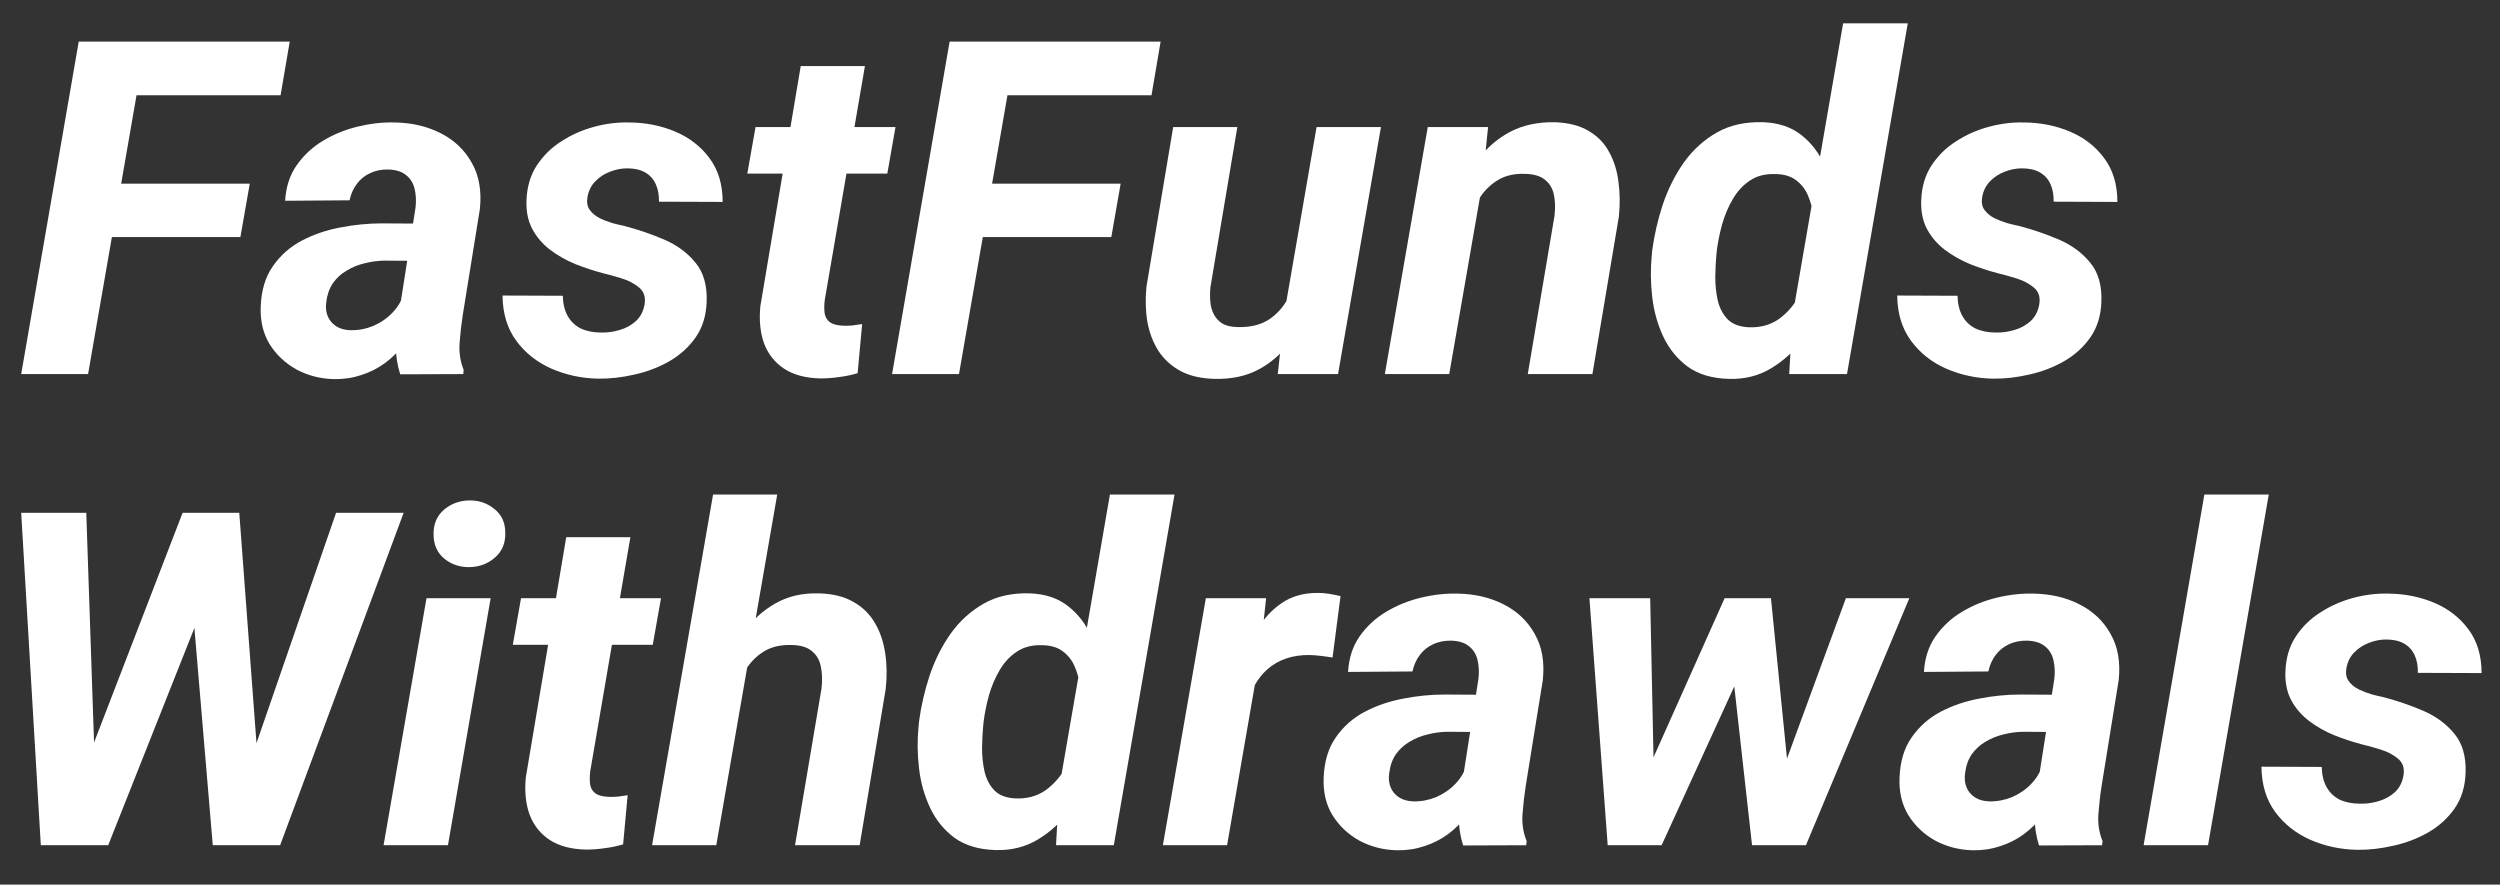 <svg width="65" height="23" viewBox="0 0 65 23" fill="none" xmlns="http://www.w3.org/2000/svg">
<rect x="0" y="0" width="65" height="23" fill="#333333" stroke="none"/>
<path d="M3.792 1.082L2.29 9.726H0.551L2.047 1.082H3.792ZM6.494 4.775L6.25 6.164H2.427L2.67 4.775H6.494ZM7.533 1.082L7.295 2.477H3.068L3.311 1.082H7.533Z" fill="white"/>
<path d="M10.353 8.278L10.804 5.398C10.824 5.224 10.816 5.062 10.78 4.911C10.745 4.761 10.671 4.642 10.56 4.555C10.454 4.464 10.301 4.415 10.103 4.407C9.925 4.403 9.765 4.434 9.622 4.502C9.484 4.565 9.369 4.658 9.278 4.781C9.187 4.9 9.124 5.042 9.088 5.208L7.414 5.22C7.434 4.864 7.533 4.557 7.711 4.3C7.893 4.039 8.122 3.825 8.399 3.659C8.676 3.493 8.977 3.37 9.302 3.291C9.63 3.212 9.951 3.176 10.264 3.184C10.711 3.192 11.109 3.285 11.457 3.463C11.809 3.641 12.078 3.896 12.264 4.229C12.454 4.557 12.525 4.957 12.478 5.428L12.033 8.183C11.997 8.412 11.969 8.654 11.95 8.907C11.93 9.156 11.966 9.394 12.056 9.619L12.045 9.726L10.406 9.732C10.331 9.499 10.293 9.259 10.293 9.014C10.297 8.764 10.317 8.519 10.353 8.278ZM10.994 5.814L10.834 6.782L9.985 6.776C9.814 6.78 9.644 6.803 9.474 6.847C9.308 6.886 9.153 6.95 9.011 7.037C8.868 7.12 8.75 7.229 8.655 7.363C8.564 7.498 8.506 7.662 8.482 7.856C8.463 7.995 8.477 8.119 8.524 8.23C8.572 8.337 8.645 8.422 8.744 8.485C8.847 8.549 8.969 8.582 9.112 8.586C9.314 8.59 9.512 8.553 9.705 8.474C9.899 8.39 10.068 8.274 10.21 8.123C10.353 7.973 10.452 7.799 10.507 7.601L10.863 8.343C10.768 8.565 10.648 8.768 10.501 8.954C10.359 9.14 10.194 9.303 10.008 9.441C9.822 9.576 9.618 9.679 9.397 9.75C9.175 9.825 8.938 9.861 8.684 9.857C8.332 9.849 8.008 9.766 7.711 9.608C7.418 9.445 7.184 9.226 7.01 8.949C6.84 8.668 6.763 8.341 6.779 7.969C6.794 7.549 6.899 7.201 7.093 6.924C7.287 6.643 7.537 6.421 7.841 6.259C8.15 6.097 8.484 5.982 8.845 5.915C9.209 5.844 9.569 5.808 9.925 5.808L10.994 5.814Z" fill="white"/>
<path d="M16.759 7.916C16.79 7.726 16.743 7.579 16.616 7.476C16.489 7.369 16.333 7.288 16.147 7.233C15.965 7.177 15.807 7.134 15.672 7.102C15.435 7.039 15.195 6.96 14.954 6.865C14.716 6.766 14.501 6.643 14.307 6.497C14.113 6.35 13.958 6.172 13.844 5.962C13.729 5.749 13.677 5.497 13.689 5.208C13.701 4.864 13.788 4.565 13.95 4.312C14.117 4.055 14.33 3.843 14.592 3.677C14.853 3.506 15.138 3.38 15.447 3.297C15.755 3.213 16.062 3.176 16.367 3.184C16.794 3.188 17.19 3.267 17.554 3.421C17.922 3.576 18.219 3.805 18.445 4.11C18.674 4.415 18.789 4.795 18.789 5.25L17.133 5.244C17.137 5.07 17.109 4.917 17.049 4.787C16.99 4.656 16.899 4.555 16.776 4.484C16.654 4.413 16.497 4.377 16.307 4.377C16.157 4.377 16.006 4.407 15.856 4.466C15.71 4.522 15.583 4.605 15.476 4.716C15.369 4.826 15.302 4.963 15.274 5.125C15.251 5.26 15.27 5.371 15.334 5.458C15.397 5.545 15.482 5.616 15.589 5.671C15.696 5.723 15.809 5.766 15.927 5.802C16.046 5.834 16.153 5.859 16.248 5.879C16.596 5.97 16.937 6.087 17.269 6.229C17.602 6.372 17.873 6.572 18.082 6.829C18.292 7.082 18.389 7.421 18.373 7.844C18.361 8.204 18.267 8.513 18.088 8.77C17.91 9.024 17.681 9.232 17.4 9.394C17.123 9.552 16.822 9.667 16.497 9.738C16.177 9.813 15.862 9.849 15.553 9.845C15.122 9.837 14.716 9.75 14.336 9.584C13.96 9.418 13.655 9.176 13.422 8.859C13.188 8.539 13.07 8.147 13.066 7.684L14.633 7.69C14.637 7.896 14.679 8.07 14.758 8.212C14.837 8.355 14.95 8.464 15.096 8.539C15.247 8.61 15.425 8.646 15.63 8.646C15.793 8.65 15.953 8.628 16.111 8.58C16.274 8.533 16.414 8.456 16.533 8.349C16.652 8.238 16.727 8.094 16.759 7.916Z" fill="white"/>
<path d="M23.283 3.303L23.07 4.514H19.43L19.644 3.303H23.283ZM20.819 1.717H22.488L21.443 7.803C21.427 7.941 21.427 8.06 21.443 8.159C21.463 8.254 21.508 8.327 21.579 8.379C21.651 8.43 21.761 8.46 21.912 8.468C21.995 8.472 22.078 8.47 22.161 8.462C22.244 8.45 22.329 8.438 22.416 8.426L22.298 9.703C22.139 9.75 21.979 9.784 21.817 9.803C21.659 9.827 21.496 9.839 21.33 9.839C20.95 9.831 20.637 9.748 20.392 9.59C20.151 9.431 19.976 9.214 19.869 8.937C19.767 8.656 19.733 8.331 19.769 7.963L20.819 1.717Z" fill="white"/>
<path d="M26.436 1.082L24.934 9.726H23.194L24.69 1.082H26.436ZM29.137 4.775L28.894 6.164H25.07L25.314 4.775H29.137ZM30.176 1.082L29.939 2.477H25.711L25.955 1.082H30.176Z" fill="white"/>
<path d="M33.4 8.1L34.231 3.303H35.905L34.789 9.726H33.222L33.4 8.1ZM33.78 6.865L34.261 6.853C34.217 7.229 34.134 7.597 34.011 7.957C33.889 8.317 33.72 8.642 33.507 8.931C33.293 9.22 33.028 9.447 32.711 9.613C32.394 9.78 32.02 9.859 31.589 9.851C31.237 9.843 30.94 9.776 30.698 9.649C30.457 9.518 30.265 9.344 30.122 9.127C29.98 8.905 29.883 8.652 29.832 8.367C29.784 8.082 29.776 7.777 29.808 7.452L30.503 3.303H32.171L31.47 7.476C31.458 7.611 31.458 7.739 31.47 7.862C31.482 7.981 31.514 8.088 31.565 8.183C31.617 8.278 31.69 8.355 31.785 8.414C31.88 8.47 32.007 8.499 32.165 8.503C32.501 8.515 32.78 8.448 33.002 8.301C33.224 8.151 33.396 7.949 33.518 7.696C33.645 7.443 33.732 7.165 33.78 6.865Z" fill="white"/>
<path d="M38.541 4.769L37.68 9.726H36.006L37.122 3.303H38.69L38.541 4.769ZM38.048 6.289L37.633 6.301C37.676 5.917 37.763 5.537 37.894 5.161C38.025 4.785 38.203 4.446 38.428 4.146C38.658 3.841 38.937 3.601 39.265 3.427C39.598 3.253 39.984 3.17 40.423 3.178C40.779 3.19 41.072 3.265 41.302 3.403C41.535 3.538 41.713 3.72 41.836 3.95C41.963 4.179 42.044 4.438 42.08 4.727C42.119 5.016 42.123 5.317 42.091 5.63L41.403 9.726H39.722L40.417 5.612C40.441 5.402 40.435 5.216 40.399 5.054C40.364 4.892 40.285 4.763 40.162 4.668C40.043 4.573 39.869 4.524 39.639 4.52C39.386 4.512 39.166 4.559 38.98 4.662C38.798 4.765 38.644 4.904 38.517 5.078C38.391 5.252 38.29 5.444 38.215 5.654C38.139 5.863 38.084 6.075 38.048 6.289Z" fill="white"/>
<path d="M46.603 8.23L47.921 0.607H49.602L48.022 9.726H46.52L46.603 8.23ZM42.946 6.639L42.958 6.508C43.01 6.117 43.101 5.721 43.231 5.321C43.366 4.921 43.548 4.557 43.777 4.229C44.011 3.9 44.298 3.639 44.638 3.445C44.979 3.251 45.382 3.162 45.849 3.178C46.249 3.194 46.58 3.306 46.841 3.516C47.102 3.722 47.304 3.989 47.446 4.318C47.593 4.642 47.692 4.989 47.743 5.357C47.799 5.721 47.82 6.067 47.809 6.396L47.779 6.681C47.716 7.033 47.609 7.397 47.458 7.773C47.312 8.145 47.12 8.491 46.882 8.812C46.649 9.129 46.37 9.384 46.045 9.578C45.725 9.772 45.359 9.863 44.947 9.851C44.516 9.839 44.161 9.734 43.884 9.536C43.611 9.334 43.399 9.075 43.249 8.759C43.099 8.442 43.002 8.098 42.958 7.726C42.915 7.353 42.911 6.991 42.946 6.639ZM44.638 6.503L44.626 6.627C44.611 6.797 44.601 6.989 44.597 7.203C44.597 7.413 44.618 7.617 44.662 7.815C44.709 8.009 44.795 8.171 44.917 8.301C45.044 8.428 45.226 8.497 45.464 8.509C45.764 8.521 46.023 8.452 46.241 8.301C46.459 8.147 46.633 7.949 46.764 7.708C46.898 7.466 46.987 7.213 47.031 6.948L47.144 6.158C47.163 5.976 47.163 5.792 47.144 5.606C47.124 5.42 47.078 5.246 47.007 5.084C46.94 4.921 46.837 4.789 46.698 4.686C46.564 4.583 46.388 4.529 46.17 4.526C45.905 4.514 45.679 4.571 45.493 4.698C45.311 4.82 45.163 4.983 45.048 5.185C44.933 5.382 44.842 5.598 44.775 5.832C44.712 6.065 44.666 6.289 44.638 6.503Z" fill="white"/>
<path d="M53.021 7.916C53.053 7.726 53.005 7.579 52.879 7.476C52.752 7.369 52.596 7.288 52.41 7.233C52.228 7.177 52.069 7.134 51.935 7.102C51.697 7.039 51.458 6.96 51.216 6.865C50.979 6.766 50.763 6.643 50.569 6.497C50.375 6.35 50.221 6.172 50.106 5.962C49.991 5.749 49.94 5.497 49.952 5.208C49.964 4.864 50.051 4.565 50.213 4.312C50.379 4.055 50.593 3.843 50.854 3.677C51.115 3.506 51.4 3.38 51.709 3.297C52.018 3.213 52.325 3.176 52.629 3.184C53.057 3.188 53.453 3.267 53.817 3.421C54.185 3.576 54.482 3.805 54.707 4.11C54.937 4.415 55.052 4.795 55.052 5.25L53.395 5.244C53.399 5.07 53.371 4.917 53.312 4.787C53.253 4.656 53.162 4.555 53.039 4.484C52.916 4.413 52.76 4.377 52.57 4.377C52.42 4.377 52.269 4.407 52.119 4.466C51.972 4.522 51.846 4.605 51.739 4.716C51.632 4.826 51.565 4.963 51.537 5.125C51.513 5.26 51.533 5.371 51.596 5.458C51.66 5.545 51.745 5.616 51.852 5.671C51.959 5.723 52.071 5.766 52.19 5.802C52.309 5.834 52.416 5.859 52.511 5.879C52.859 5.97 53.199 6.087 53.532 6.229C53.864 6.372 54.135 6.572 54.345 6.829C54.555 7.082 54.652 7.421 54.636 7.844C54.624 8.204 54.529 8.513 54.351 8.77C54.173 9.024 53.943 9.232 53.662 9.394C53.385 9.552 53.084 9.667 52.76 9.738C52.439 9.813 52.125 9.849 51.816 9.845C51.385 9.837 50.979 9.75 50.599 9.584C50.223 9.418 49.918 9.176 49.685 8.859C49.451 8.539 49.332 8.147 49.328 7.684L50.896 7.69C50.9 7.896 50.941 8.07 51.02 8.212C51.1 8.355 51.212 8.464 51.359 8.539C51.509 8.61 51.687 8.646 51.893 8.646C52.055 8.65 52.216 8.628 52.374 8.58C52.536 8.533 52.677 8.456 52.796 8.349C52.914 8.238 52.989 8.094 53.021 7.916Z" fill="white"/>
<path d="M1.976 20.522L4.748 13.332H5.674L5.734 14.614L2.813 21.976H1.803L1.976 20.522ZM2.243 13.332L2.492 20.682L2.195 21.976H1.061L0.551 13.332H2.243ZM6.262 20.498L8.738 13.332H10.495L7.283 21.976H6.161L6.262 20.498ZM6.221 13.332L6.773 20.718L6.547 21.976H5.532L4.897 14.466L5.271 13.332H6.221Z" fill="white"/>
<path d="M12.757 15.553L11.647 21.976H9.973L11.089 15.553H12.757ZM11.273 13.908C11.265 13.639 11.352 13.423 11.534 13.261C11.72 13.099 11.944 13.015 12.205 13.011C12.454 13.008 12.672 13.083 12.858 13.237C13.044 13.387 13.137 13.591 13.137 13.849C13.145 14.118 13.056 14.334 12.87 14.496C12.684 14.658 12.462 14.741 12.205 14.745C11.956 14.749 11.738 14.676 11.552 14.525C11.37 14.375 11.277 14.169 11.273 13.908Z" fill="white"/>
<path d="M17.186 15.553L16.972 16.764H13.333L13.547 15.553H17.186ZM14.722 13.967H16.39L15.346 20.053C15.33 20.191 15.33 20.31 15.346 20.409C15.365 20.504 15.411 20.577 15.482 20.629C15.553 20.68 15.664 20.71 15.815 20.718C15.898 20.722 15.981 20.72 16.064 20.712C16.147 20.7 16.232 20.688 16.319 20.676L16.201 21.953C16.042 22 15.882 22.034 15.72 22.053C15.561 22.077 15.399 22.089 15.233 22.089C14.853 22.081 14.54 21.998 14.295 21.84C14.053 21.681 13.879 21.464 13.772 21.187C13.669 20.906 13.636 20.581 13.671 20.213L14.722 13.967Z" fill="white"/>
<path d="M20.208 12.857L18.623 21.976H16.954L18.54 12.857H20.208ZM18.997 18.539L18.563 18.545C18.607 18.181 18.692 17.812 18.819 17.441C18.949 17.068 19.125 16.73 19.347 16.425C19.569 16.116 19.84 15.871 20.16 15.689C20.485 15.503 20.861 15.416 21.288 15.428C21.649 15.436 21.947 15.509 22.185 15.648C22.426 15.782 22.614 15.966 22.749 16.2C22.884 16.429 22.973 16.692 23.016 16.989C23.06 17.282 23.064 17.591 23.028 17.915L22.351 21.976H20.671L21.36 17.898C21.383 17.688 21.378 17.5 21.342 17.334C21.31 17.163 21.233 17.029 21.11 16.93C20.992 16.827 20.815 16.774 20.582 16.77C20.325 16.762 20.103 16.807 19.917 16.906C19.735 17.005 19.581 17.142 19.454 17.316C19.327 17.486 19.228 17.678 19.157 17.892C19.086 18.101 19.032 18.317 18.997 18.539Z" fill="white"/>
<path d="M27.54 20.48L28.858 12.857H30.538L28.959 21.976H27.457L27.54 20.48ZM23.883 18.889L23.895 18.759C23.946 18.367 24.037 17.971 24.168 17.571C24.302 17.171 24.484 16.807 24.714 16.479C24.948 16.15 25.235 15.889 25.575 15.695C25.915 15.501 26.319 15.412 26.786 15.428C27.186 15.444 27.516 15.556 27.777 15.766C28.039 15.972 28.241 16.239 28.383 16.568C28.529 16.892 28.628 17.239 28.68 17.607C28.735 17.971 28.757 18.317 28.745 18.646L28.715 18.931C28.652 19.283 28.545 19.647 28.395 20.023C28.248 20.395 28.056 20.741 27.819 21.062C27.585 21.379 27.306 21.634 26.982 21.828C26.661 22.022 26.295 22.113 25.884 22.101C25.452 22.089 25.098 21.984 24.821 21.786C24.548 21.584 24.336 21.325 24.186 21.009C24.035 20.692 23.938 20.348 23.895 19.976C23.851 19.604 23.847 19.241 23.883 18.889ZM25.575 18.753L25.563 18.877C25.547 19.047 25.537 19.239 25.533 19.453C25.533 19.663 25.555 19.867 25.599 20.065C25.646 20.259 25.731 20.421 25.854 20.551C25.98 20.678 26.163 20.747 26.4 20.759C26.701 20.771 26.96 20.702 27.178 20.551C27.395 20.397 27.57 20.199 27.7 19.958C27.835 19.716 27.924 19.463 27.967 19.198L28.08 18.408C28.1 18.226 28.1 18.042 28.08 17.856C28.06 17.67 28.015 17.496 27.944 17.334C27.876 17.171 27.773 17.039 27.635 16.936C27.5 16.833 27.324 16.779 27.107 16.776C26.841 16.764 26.616 16.821 26.43 16.948C26.248 17.07 26.099 17.233 25.985 17.434C25.87 17.632 25.779 17.848 25.711 18.082C25.648 18.315 25.603 18.539 25.575 18.753Z" fill="white"/>
<path d="M32.758 17.043L31.904 21.976H30.235L31.352 15.553H32.919L32.758 17.043ZM34.854 15.499L34.646 17.096C34.551 17.08 34.455 17.066 34.355 17.055C34.261 17.043 34.164 17.035 34.065 17.031C33.835 17.027 33.627 17.056 33.441 17.12C33.255 17.183 33.093 17.276 32.954 17.399C32.82 17.518 32.705 17.664 32.61 17.838C32.519 18.012 32.45 18.208 32.402 18.426L32.076 18.319C32.115 18.014 32.181 17.694 32.272 17.357C32.367 17.017 32.497 16.7 32.663 16.407C32.834 16.111 33.049 15.871 33.311 15.689C33.576 15.503 33.898 15.412 34.278 15.416C34.377 15.416 34.472 15.424 34.563 15.44C34.658 15.456 34.755 15.475 34.854 15.499Z" fill="white"/>
<path d="M37.989 20.528L38.44 17.648C38.46 17.474 38.452 17.312 38.416 17.161C38.381 17.011 38.307 16.892 38.197 16.805C38.09 16.714 37.938 16.665 37.74 16.657C37.562 16.653 37.401 16.684 37.259 16.752C37.12 16.815 37.005 16.908 36.914 17.031C36.823 17.15 36.76 17.292 36.724 17.458L35.05 17.47C35.07 17.114 35.169 16.807 35.347 16.55C35.529 16.289 35.759 16.075 36.036 15.909C36.313 15.742 36.614 15.62 36.938 15.541C37.267 15.461 37.587 15.426 37.9 15.434C38.347 15.442 38.745 15.535 39.093 15.713C39.445 15.891 39.715 16.146 39.901 16.479C40.091 16.807 40.162 17.207 40.114 17.678L39.669 20.433C39.633 20.662 39.606 20.904 39.586 21.157C39.566 21.406 39.602 21.644 39.693 21.869L39.681 21.976L38.042 21.982C37.967 21.749 37.93 21.509 37.93 21.264C37.934 21.015 37.953 20.769 37.989 20.528ZM38.63 18.064L38.47 19.032L37.621 19.026C37.451 19.03 37.281 19.053 37.11 19.097C36.944 19.136 36.79 19.2 36.647 19.287C36.505 19.37 36.386 19.479 36.291 19.613C36.2 19.748 36.142 19.912 36.119 20.106C36.099 20.245 36.113 20.369 36.16 20.48C36.208 20.587 36.281 20.672 36.38 20.735C36.483 20.799 36.606 20.832 36.748 20.836C36.95 20.84 37.148 20.803 37.342 20.724C37.536 20.64 37.704 20.524 37.846 20.373C37.989 20.223 38.088 20.049 38.143 19.851L38.499 20.593C38.404 20.815 38.284 21.018 38.137 21.204C37.995 21.39 37.831 21.553 37.645 21.691C37.459 21.826 37.255 21.929 37.033 22C36.811 22.075 36.574 22.111 36.321 22.107C35.968 22.099 35.644 22.016 35.347 21.858C35.054 21.695 34.821 21.476 34.646 21.198C34.476 20.918 34.399 20.591 34.415 20.219C34.431 19.799 34.536 19.451 34.73 19.174C34.923 18.893 35.173 18.671 35.478 18.509C35.786 18.347 36.121 18.232 36.481 18.165C36.845 18.093 37.205 18.058 37.562 18.058L38.63 18.064Z" fill="white"/>
<path d="M42.75 20.231L44.84 15.553H45.938L45.25 17.5L43.202 21.976H42.275L42.75 20.231ZM42.905 15.553L43.006 20.397L42.81 21.976H41.8L41.325 15.553H42.905ZM46.306 20.148L47.993 15.553H49.643L46.954 21.976H45.885L46.306 20.148ZM46.045 15.553L46.526 20.367L46.413 21.976H45.553L45.036 17.351V15.553H46.045Z" fill="white"/>
<path d="M52.962 20.528L53.413 17.648C53.433 17.474 53.425 17.312 53.389 17.161C53.354 17.011 53.28 16.892 53.17 16.805C53.063 16.714 52.91 16.665 52.712 16.657C52.534 16.653 52.374 16.684 52.232 16.752C52.093 16.815 51.978 16.908 51.887 17.031C51.796 17.15 51.733 17.292 51.697 17.458L50.023 17.47C50.043 17.114 50.142 16.807 50.32 16.55C50.502 16.289 50.731 16.075 51.009 15.909C51.286 15.742 51.586 15.62 51.911 15.541C52.239 15.461 52.56 15.426 52.873 15.434C53.32 15.442 53.718 15.535 54.066 15.713C54.418 15.891 54.688 16.146 54.873 16.479C55.063 16.807 55.135 17.207 55.087 17.678L54.642 20.433C54.606 20.662 54.579 20.904 54.559 21.157C54.539 21.406 54.575 21.644 54.666 21.869L54.654 21.976L53.015 21.982C52.94 21.749 52.902 21.509 52.902 21.264C52.906 21.015 52.926 20.769 52.962 20.528ZM53.603 18.064L53.443 19.032L52.594 19.026C52.423 19.03 52.253 19.053 52.083 19.097C51.917 19.136 51.763 19.2 51.62 19.287C51.478 19.37 51.359 19.479 51.264 19.613C51.173 19.748 51.115 19.912 51.092 20.106C51.072 20.245 51.086 20.369 51.133 20.48C51.181 20.587 51.254 20.672 51.353 20.735C51.456 20.799 51.578 20.832 51.721 20.836C51.923 20.84 52.121 20.803 52.315 20.724C52.509 20.64 52.677 20.524 52.819 20.373C52.962 20.223 53.061 20.049 53.116 19.851L53.472 20.593C53.377 20.815 53.257 21.018 53.11 21.204C52.968 21.39 52.803 21.553 52.617 21.691C52.431 21.826 52.228 21.929 52.006 22C51.784 22.075 51.547 22.111 51.294 22.107C50.941 22.099 50.617 22.016 50.32 21.858C50.027 21.695 49.794 21.476 49.619 21.198C49.449 20.918 49.372 20.591 49.388 20.219C49.404 19.799 49.508 19.451 49.702 19.174C49.896 18.893 50.146 18.671 50.45 18.509C50.759 18.347 51.094 18.232 51.454 18.165C51.818 18.093 52.178 18.058 52.534 18.058L53.603 18.064Z" fill="white"/>
<path d="M58.988 12.857L57.409 21.976H55.734L57.314 12.857H58.988Z" fill="white"/>
<path d="M62.49 20.166C62.522 19.976 62.475 19.829 62.348 19.726C62.221 19.619 62.065 19.538 61.879 19.483C61.697 19.427 61.539 19.384 61.404 19.352C61.167 19.289 60.927 19.21 60.686 19.115C60.448 19.016 60.233 18.893 60.039 18.747C59.845 18.6 59.69 18.422 59.575 18.212C59.461 17.998 59.409 17.747 59.421 17.458C59.433 17.114 59.52 16.815 59.682 16.562C59.849 16.305 60.062 16.093 60.324 15.927C60.585 15.756 60.87 15.63 61.178 15.547C61.487 15.463 61.794 15.426 62.099 15.434C62.526 15.438 62.922 15.517 63.286 15.671C63.654 15.826 63.951 16.055 64.177 16.36C64.406 16.665 64.521 17.045 64.521 17.5L62.865 17.494C62.868 17.32 62.841 17.167 62.782 17.037C62.722 16.906 62.631 16.805 62.508 16.734C62.386 16.663 62.229 16.627 62.039 16.627C61.889 16.627 61.739 16.657 61.588 16.716C61.442 16.772 61.315 16.855 61.208 16.965C61.101 17.076 61.034 17.213 61.006 17.375C60.983 17.51 61.002 17.621 61.066 17.708C61.129 17.795 61.214 17.866 61.321 17.921C61.428 17.973 61.541 18.016 61.659 18.052C61.778 18.084 61.885 18.109 61.98 18.129C62.328 18.22 62.669 18.337 63.001 18.479C63.334 18.622 63.605 18.822 63.815 19.079C64.024 19.332 64.121 19.671 64.105 20.094C64.094 20.454 63.998 20.763 63.82 21.02C63.642 21.274 63.413 21.482 63.132 21.644C62.855 21.802 62.554 21.917 62.229 21.988C61.909 22.063 61.594 22.099 61.285 22.095C60.854 22.087 60.448 22 60.068 21.834C59.692 21.668 59.388 21.426 59.154 21.11C58.92 20.789 58.802 20.397 58.798 19.934L60.365 19.94C60.369 20.146 60.411 20.32 60.49 20.462C60.569 20.605 60.682 20.714 60.828 20.789C60.979 20.86 61.157 20.896 61.362 20.896C61.525 20.9 61.685 20.878 61.843 20.83C62.006 20.783 62.146 20.706 62.265 20.599C62.384 20.488 62.459 20.344 62.49 20.166Z" fill="white"/>
</svg>
